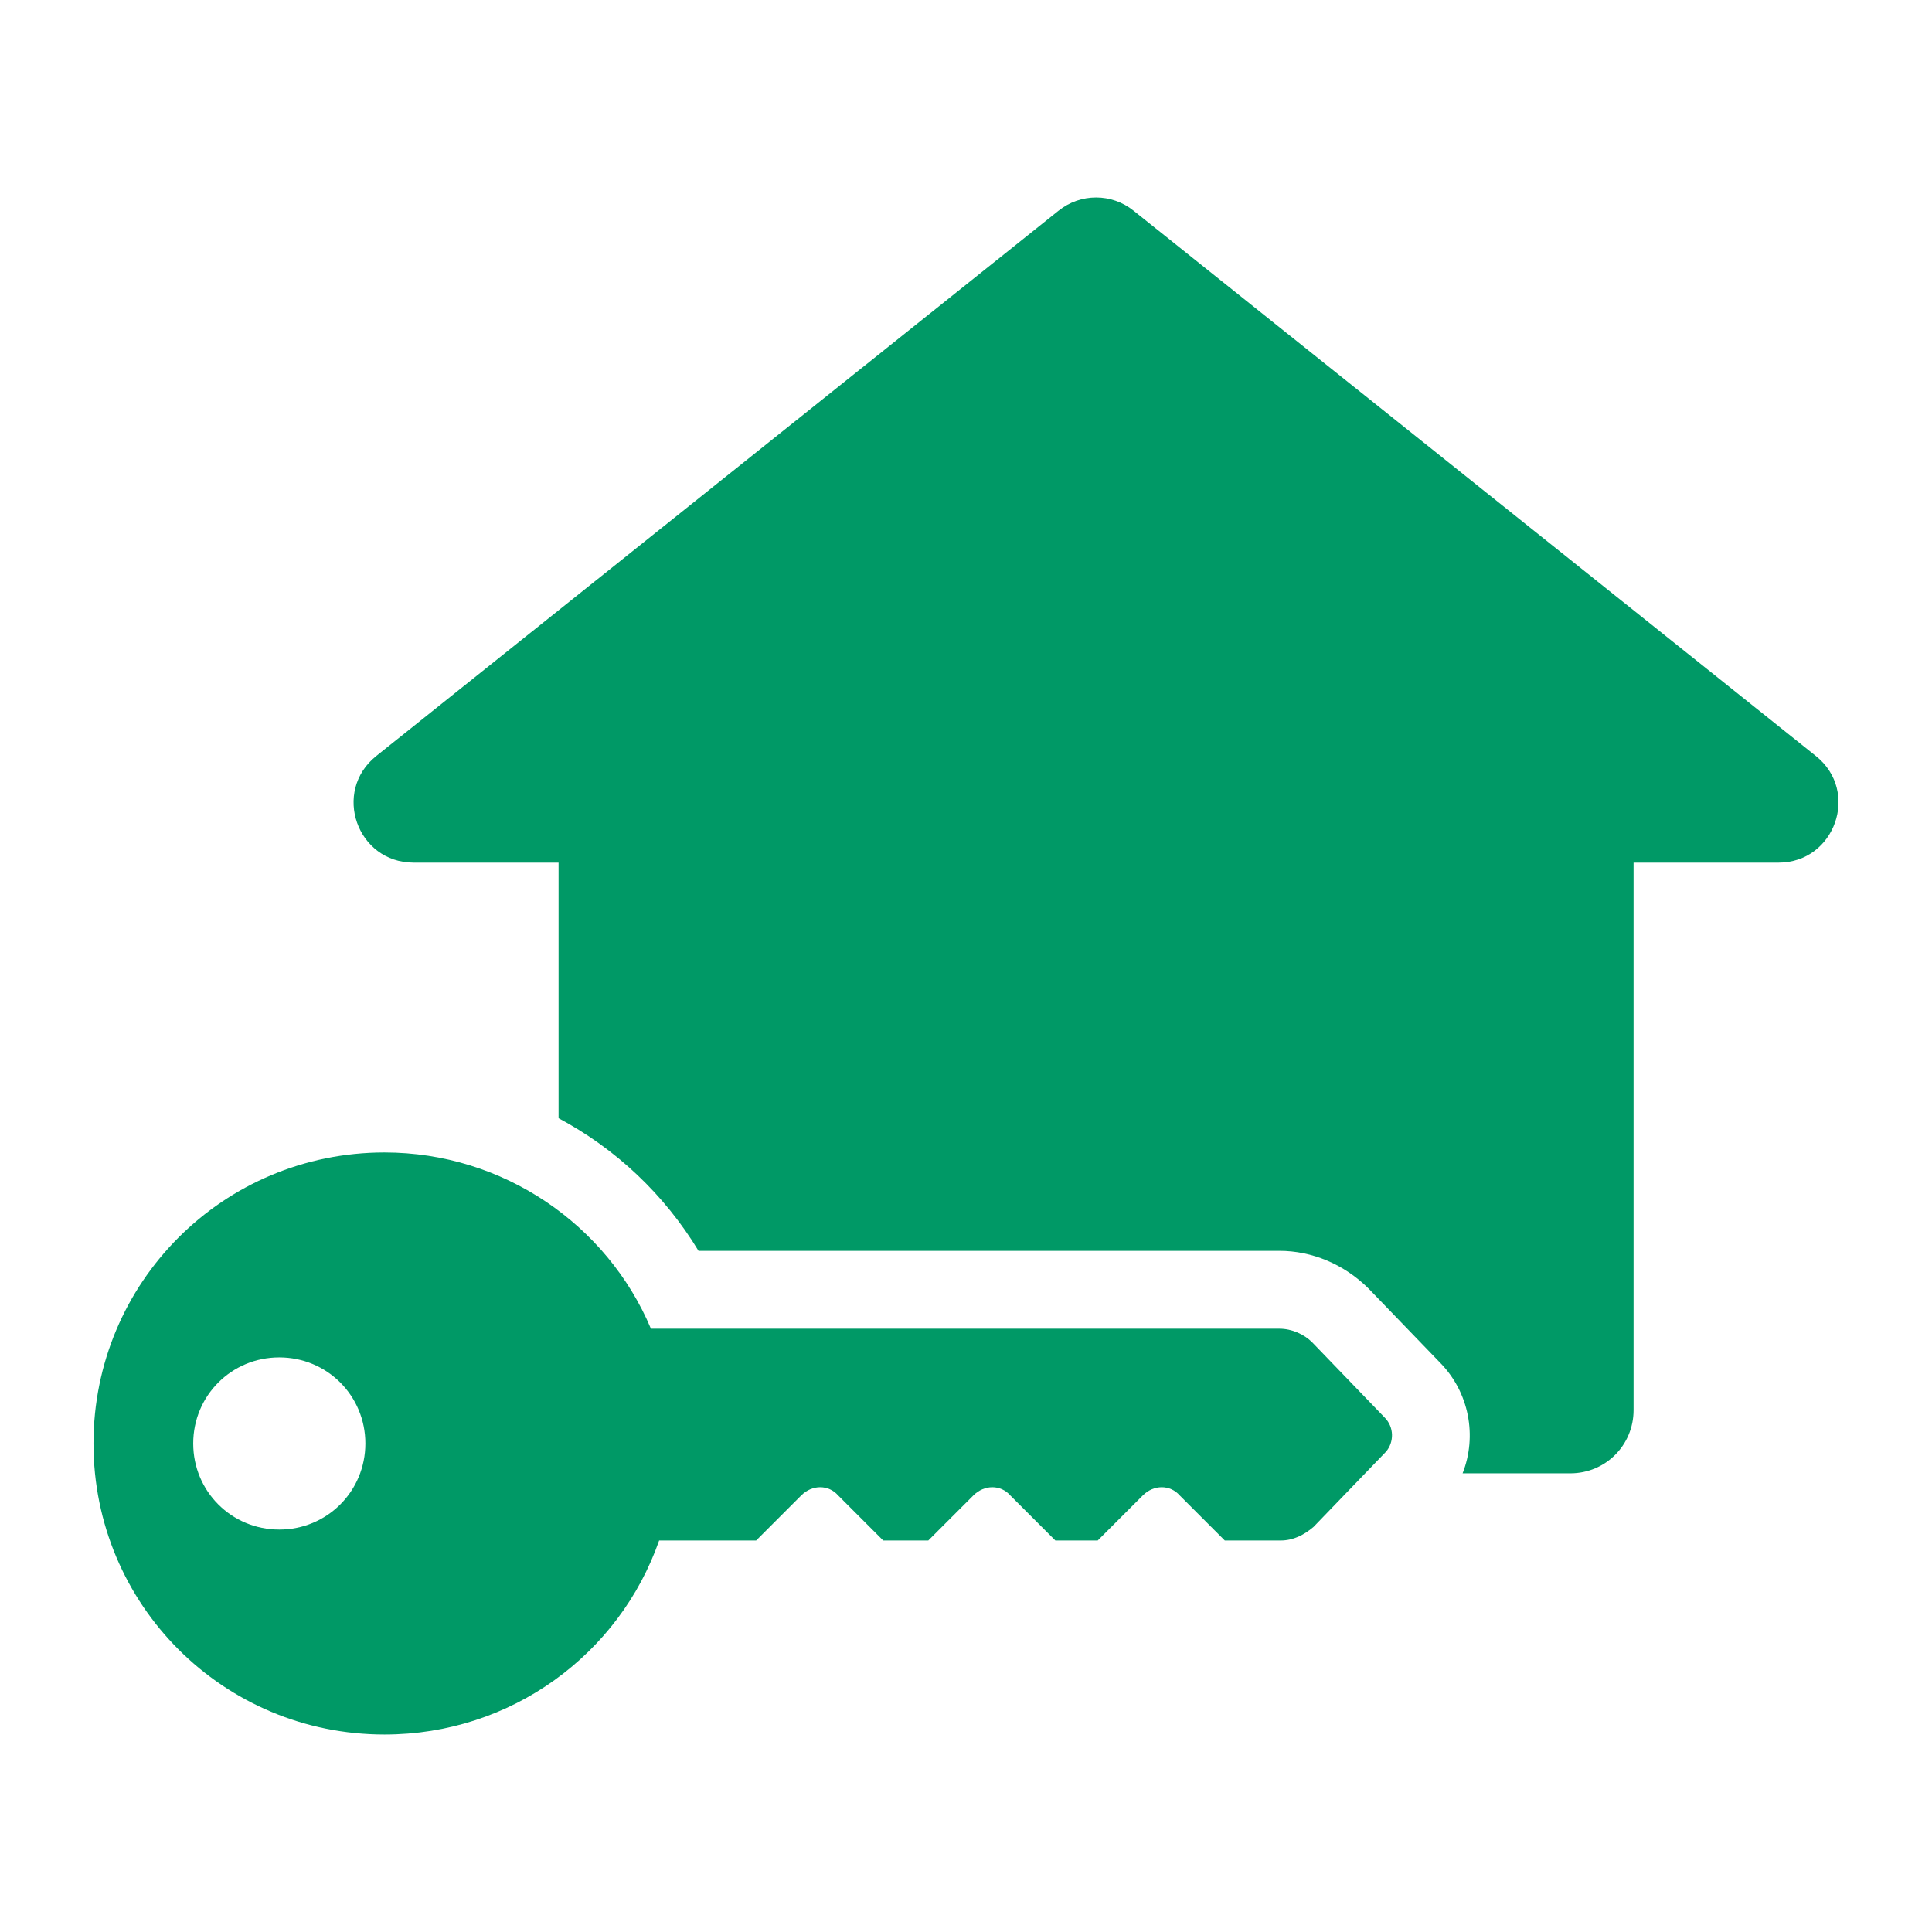 <?xml version="1.0" encoding="UTF-8"?><svg id="Calque_1" xmlns="http://www.w3.org/2000/svg" version="1.1" viewBox="0 0 500 500"><path d="M469.969,195.67L293.361,54.52c-5.682-4.546-13.713-4.546-19.395,0L97.357,195.67c-11.441,9.168-5,27.579,9.698,27.579h37.503v66.143c14.774,7.879,27.352,19.699,36.216,34.322h150.317c8.486,0,16.745,3.485,23.033,9.698l18.487,19.169c7.652,7.728,9.697,19.092,5.909,28.715h27.882c9.091,0,16.365-7.274,16.365-16.365v-141.68h37.504c14.623,0,21.138-18.411,9.697-27.579l-0.0 0Z" fill="#096"/><path d="M339.605,347.407c-2.118-2.121-5.301-3.537-8.485-3.537h-162.661c-11.31-26.875-38.186-45.614-68.951-45.614-41.726,0-75.314,33.592-75.314,75.318,0,41.723,33.587,75.315,75.314,75.315,32.89,0,60.818-20.86,71.076-50.21h25.108l11.667-11.668c2.825-2.829,7.074-2.829,9.549,0l11.668,11.668h11.667l11.667-11.668c2.826-2.829,7.074-2.829,9.55,0l11.667,11.668h10.965l11.667-11.668c2.826-2.829,7.069-2.829,9.545,0l11.667,11.668h14.499c3.183,0,6.015-1.416,8.49-3.534l18.741-19.45c2.119-2.475,2.119-6.366-.356-8.841l-18.742-19.447v-0ZM72.281,395.85c-12.376,0-22.275-9.901-22.275-22.276s9.9-22.279,22.275-22.279,22.276,9.903,22.276,22.279-9.901,22.276-22.276,22.276Z" fill="#096"/></svg>